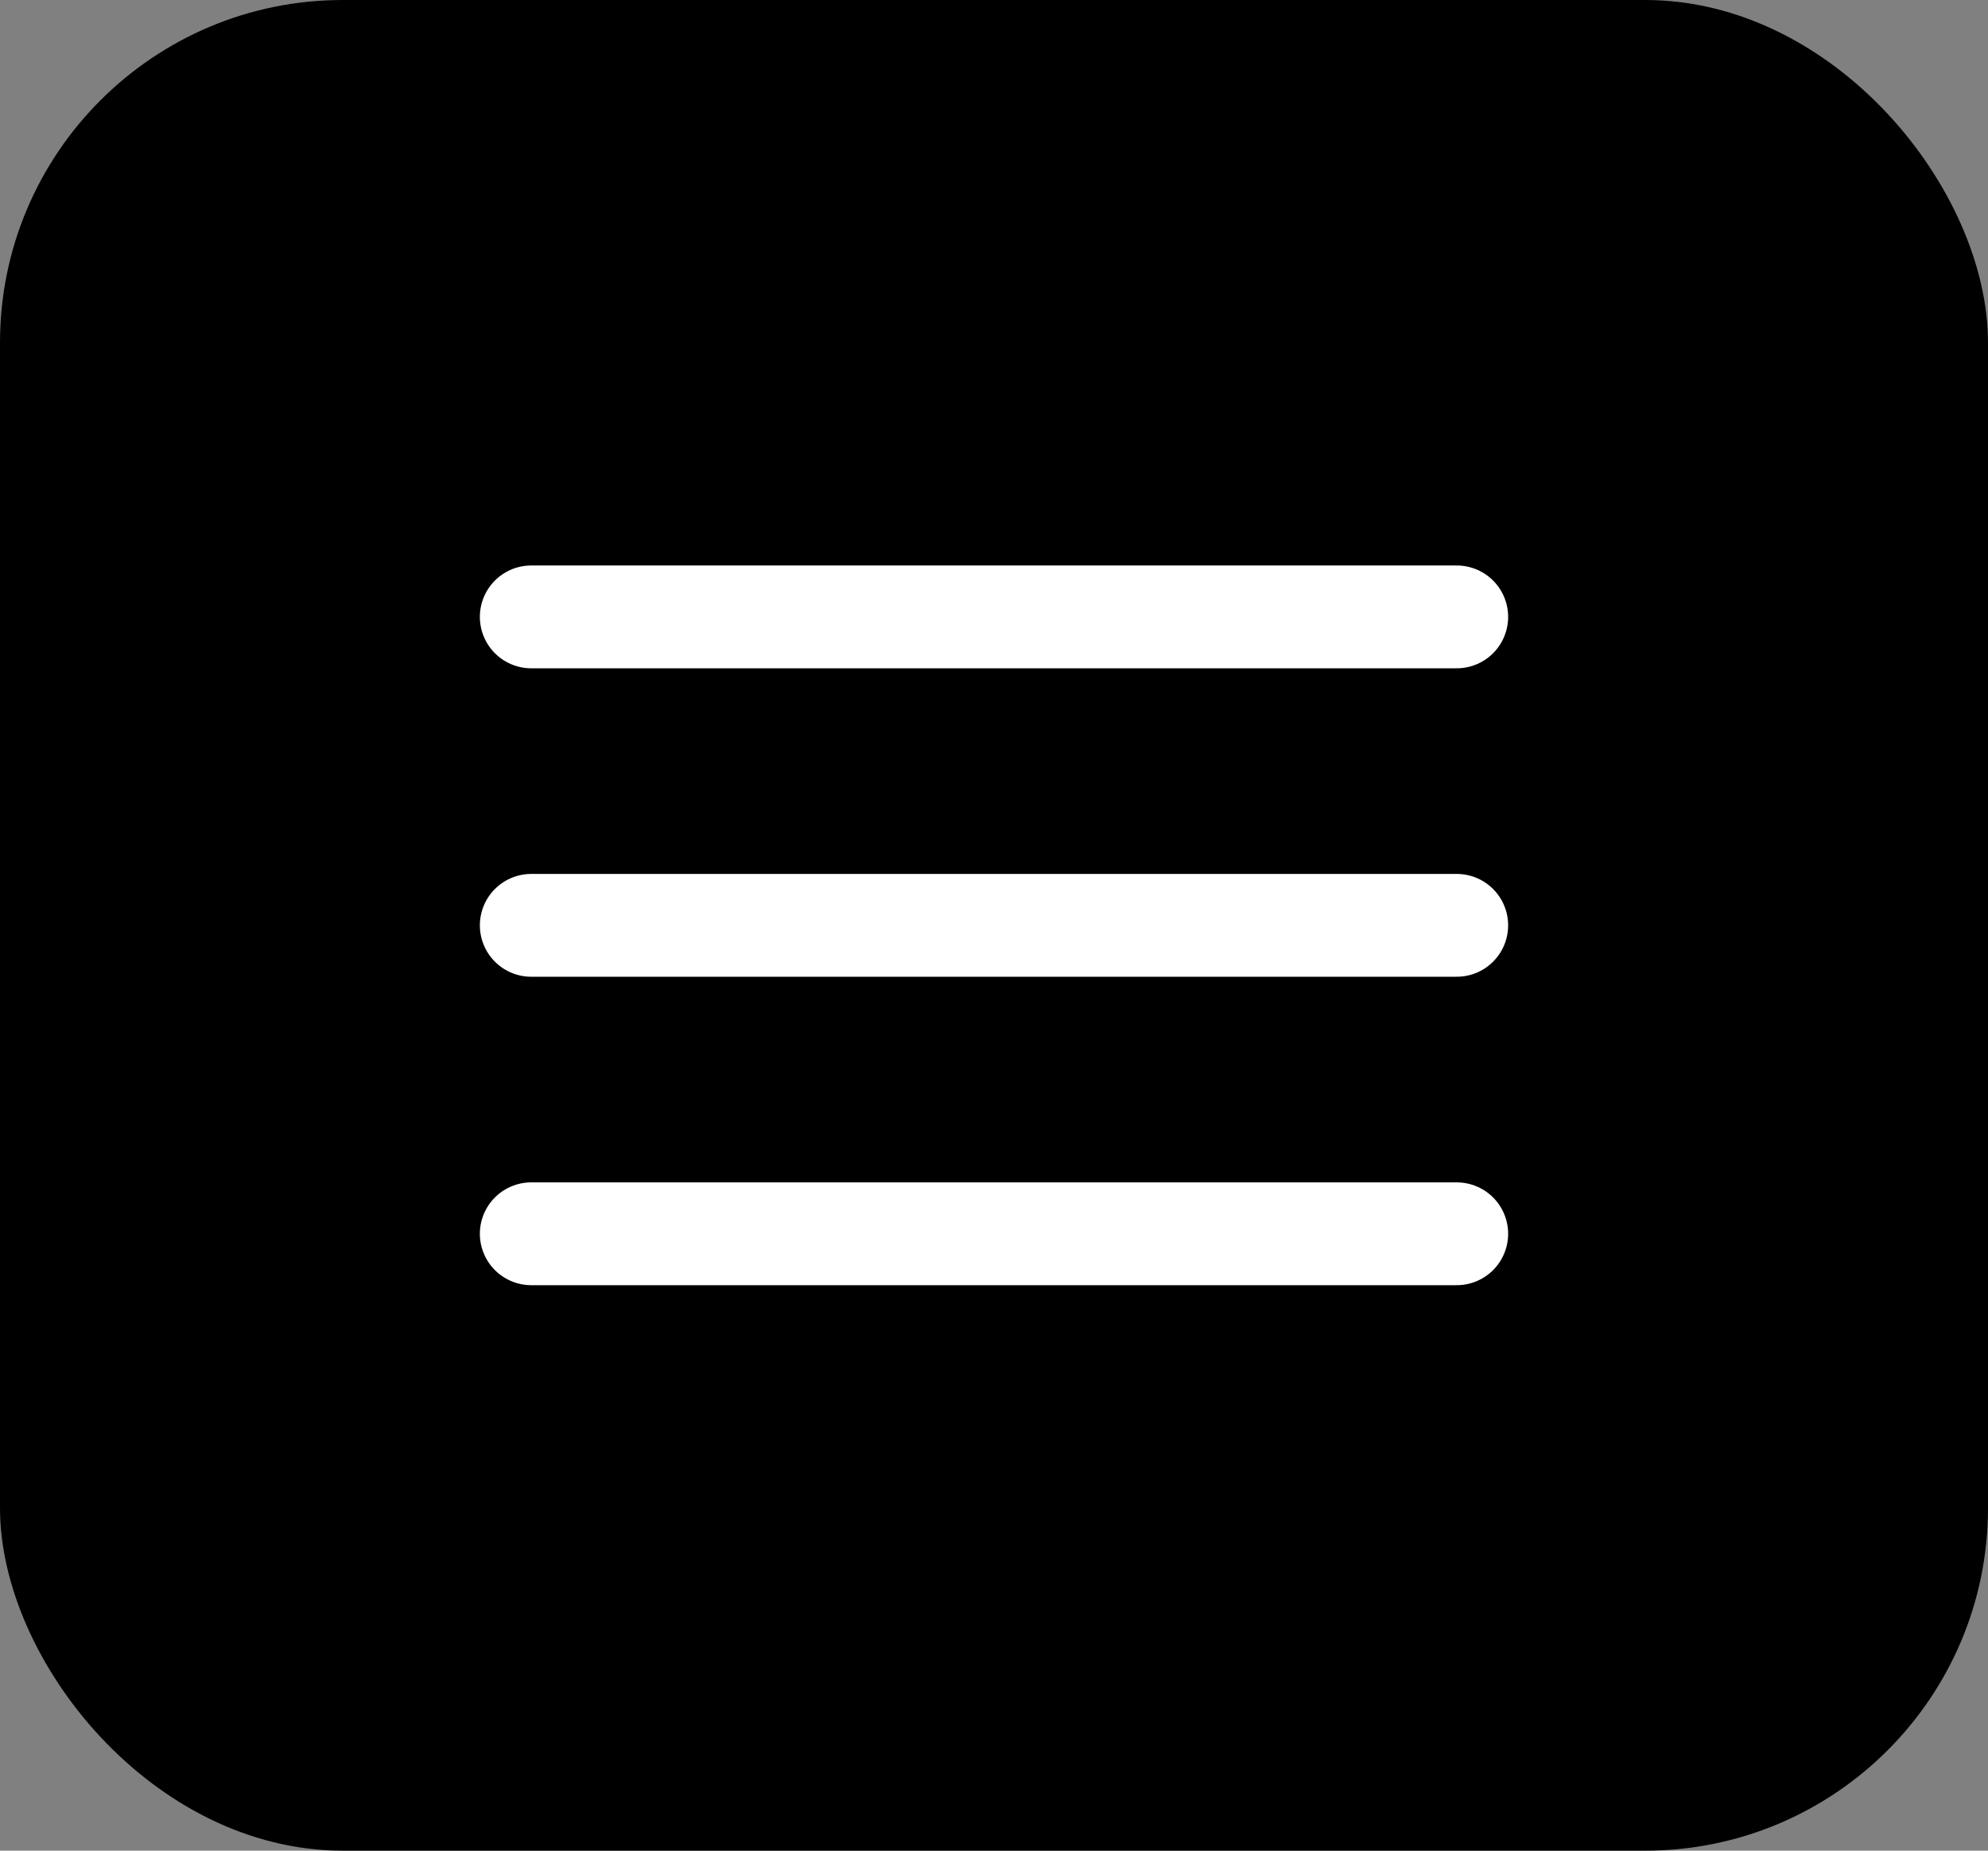 <svg xmlns="http://www.w3.org/2000/svg" width="58" height="54" viewBox="0 0 58 54">
    <rect x="0" y="0" width="58" height="54" fill="#808080" stroke="none"/>
    <g id="menu" transform="translate(-340.518 -526.745)">
        <rect id="Rectangle_2401" data-name="Rectangle 2401" width="58" height="54" rx="10" transform="translate(340.518 526.745)"/>
        <g id="Icon_feather-menu" data-name="Icon feather-menu" transform="translate(351.518 535.745)">
            <path id="Path_1687" data-name="Path 1687" d="M4.5,18h27" fill="none" stroke="#fff" stroke-linecap="round" stroke-linejoin="round" stroke-width="3"/>
            <path id="Path_1688" data-name="Path 1688" d="M4.5,9h27" fill="none" stroke="#fff" stroke-linecap="round" stroke-linejoin="round" stroke-width="3"/>
            <path id="Path_1689" data-name="Path 1689" d="M4.5,27h27" fill="none" stroke="#fff" stroke-linecap="round" stroke-linejoin="round" stroke-width="3"/>
        </g>
    </g>
</svg>
